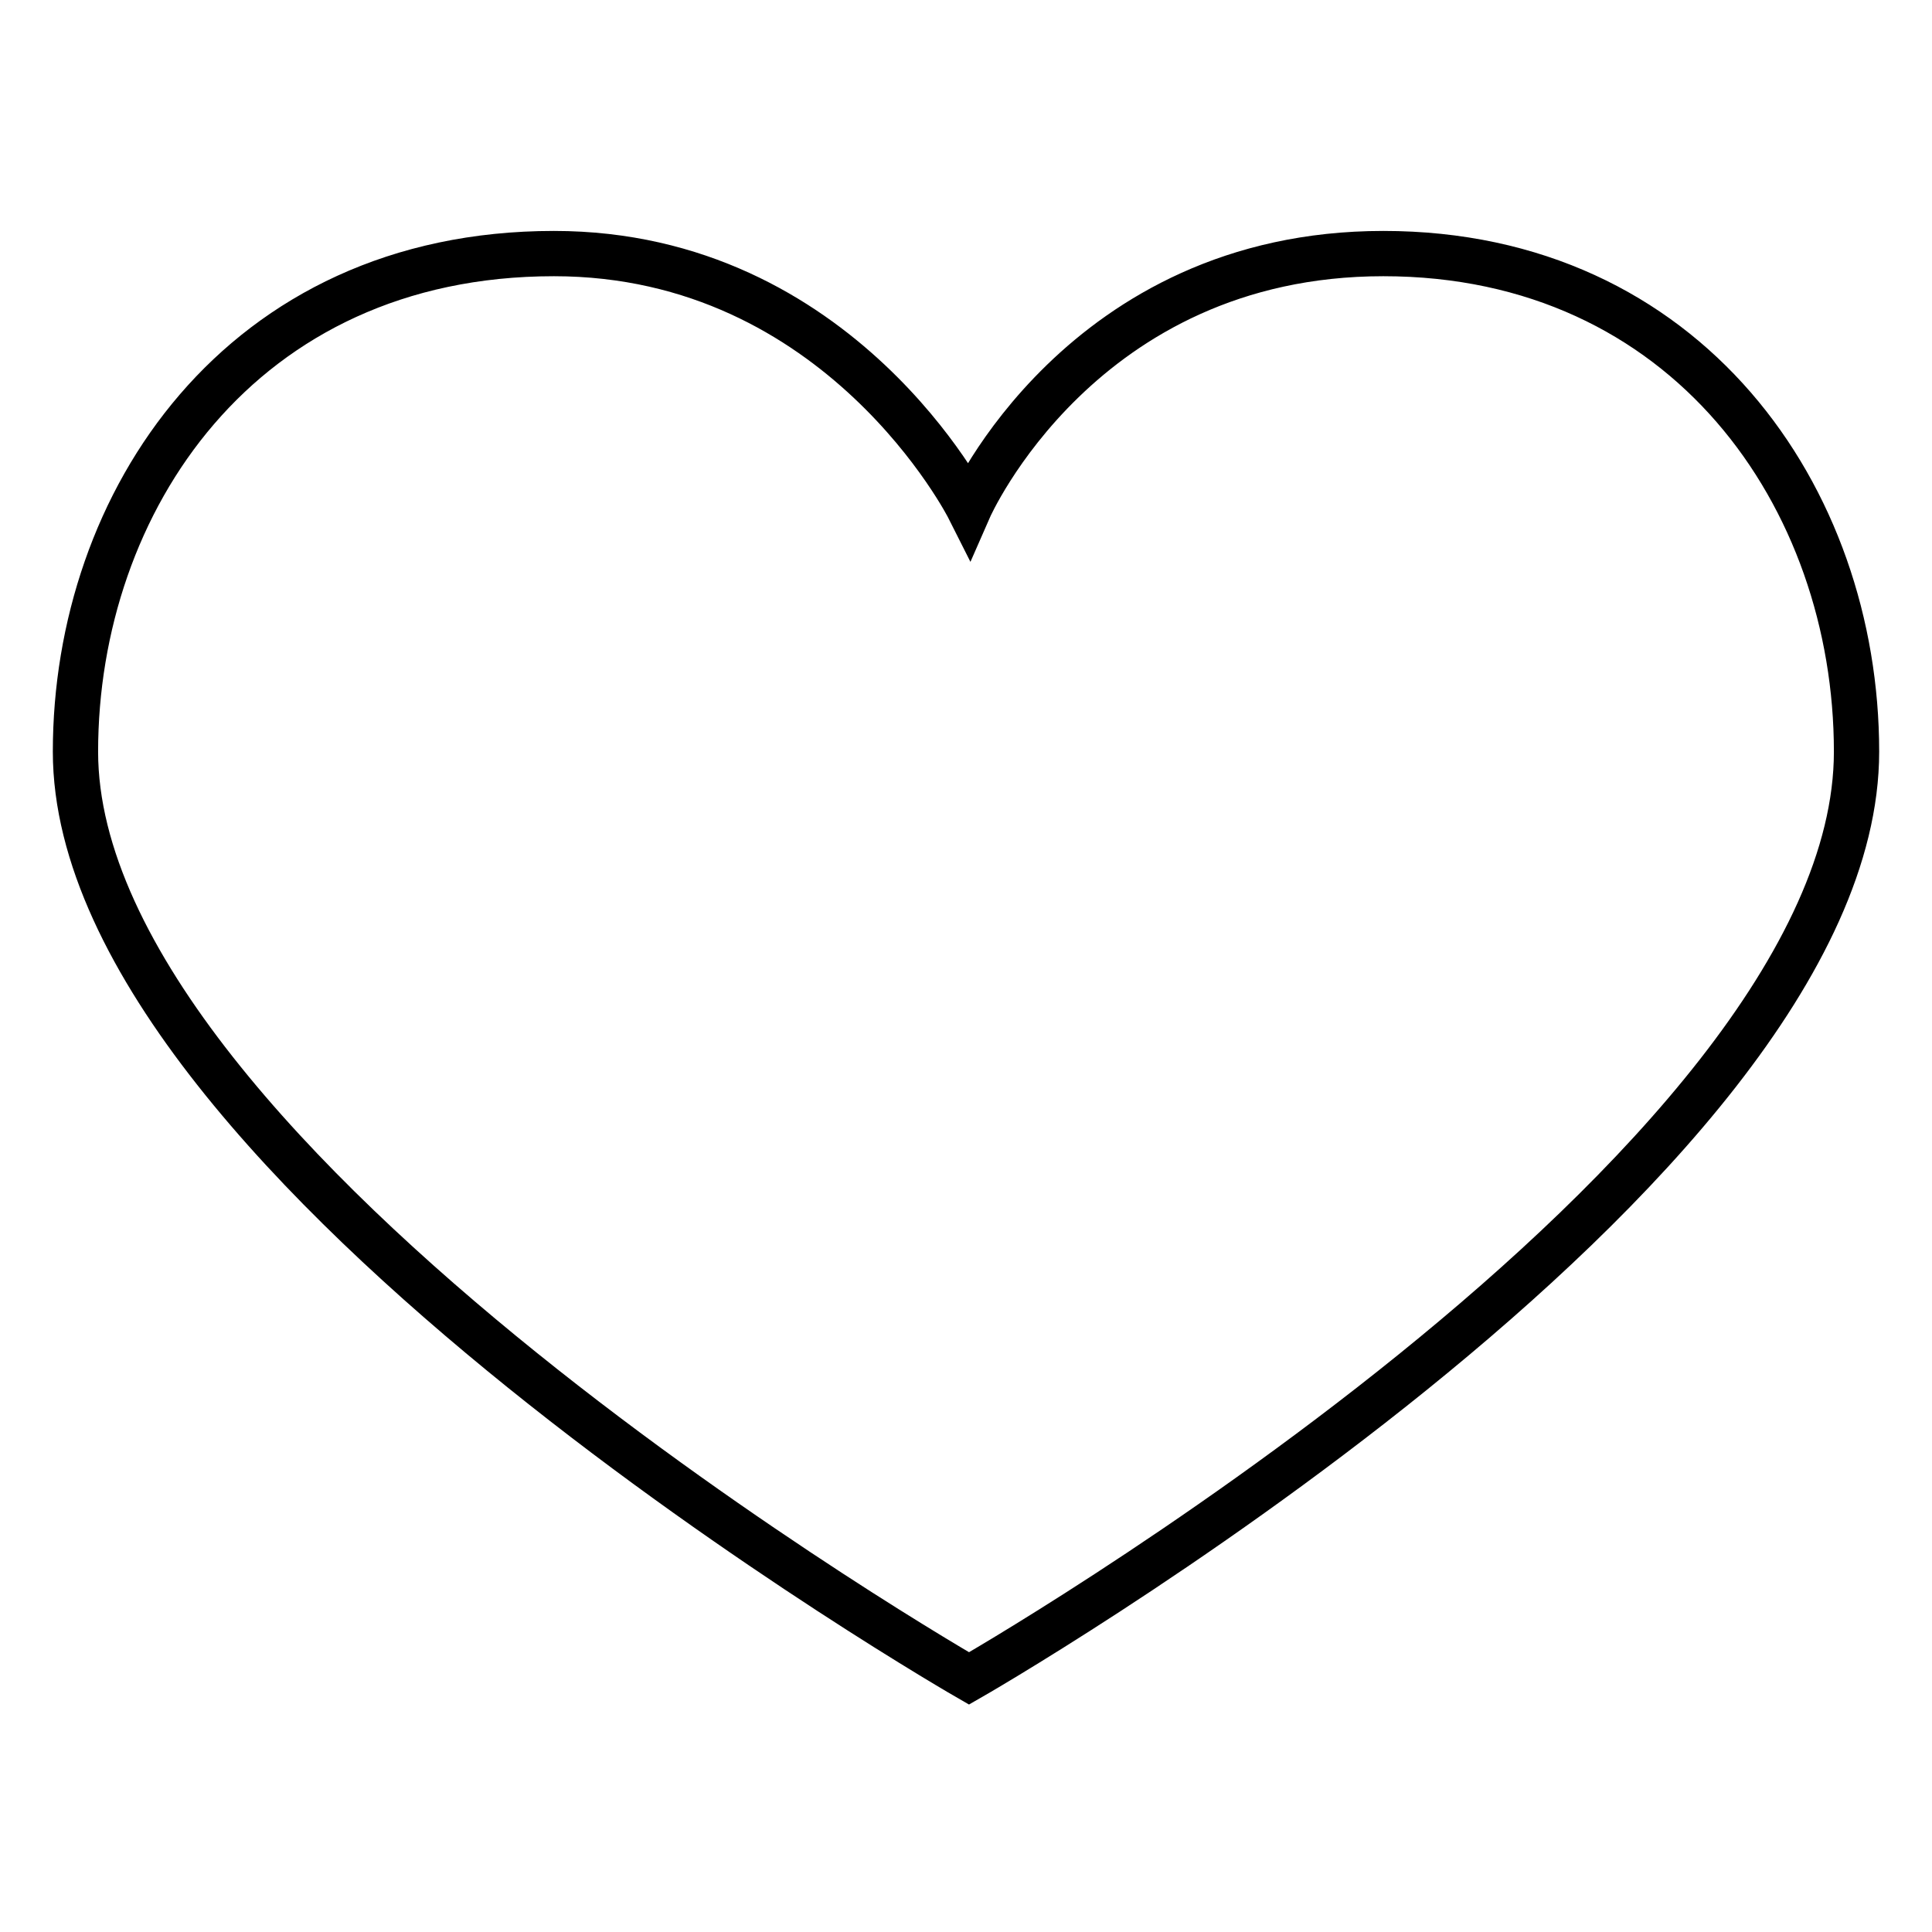 <?xml version="1.0" encoding="utf-8"?>
<!-- Svg Vector Icons : http://www.onlinewebfonts.com/icon -->
<!DOCTYPE svg PUBLIC "-//W3C//DTD SVG 1.1//EN" "http://www.w3.org/Graphics/SVG/1.1/DTD/svg11.dtd">
<svg version="1.1" xmlns="http://www.w3.org/2000/svg" xmlns:xlink="http://www.w3.org/1999/xlink" x="0px" y="0px" viewBox="0 0 256 256" enable-background="new 0 0 256 256" xml:space="preserve">
<g> <path stroke-width="6" fill-opacity="0" stroke="#000000"  d="M128.4,222.4c0,0-118.4-68-118.4-122.8c0-33,21.8-66,63.4-66c38,0,55,33.8,55,33.8s14.8-33.8,54.9-33.8 c40.2,0,62.7,32.3,62.7,66C246,155.1,128.4,222.4,128.4,222.4L128.4,222.4z"/></g>
</svg>